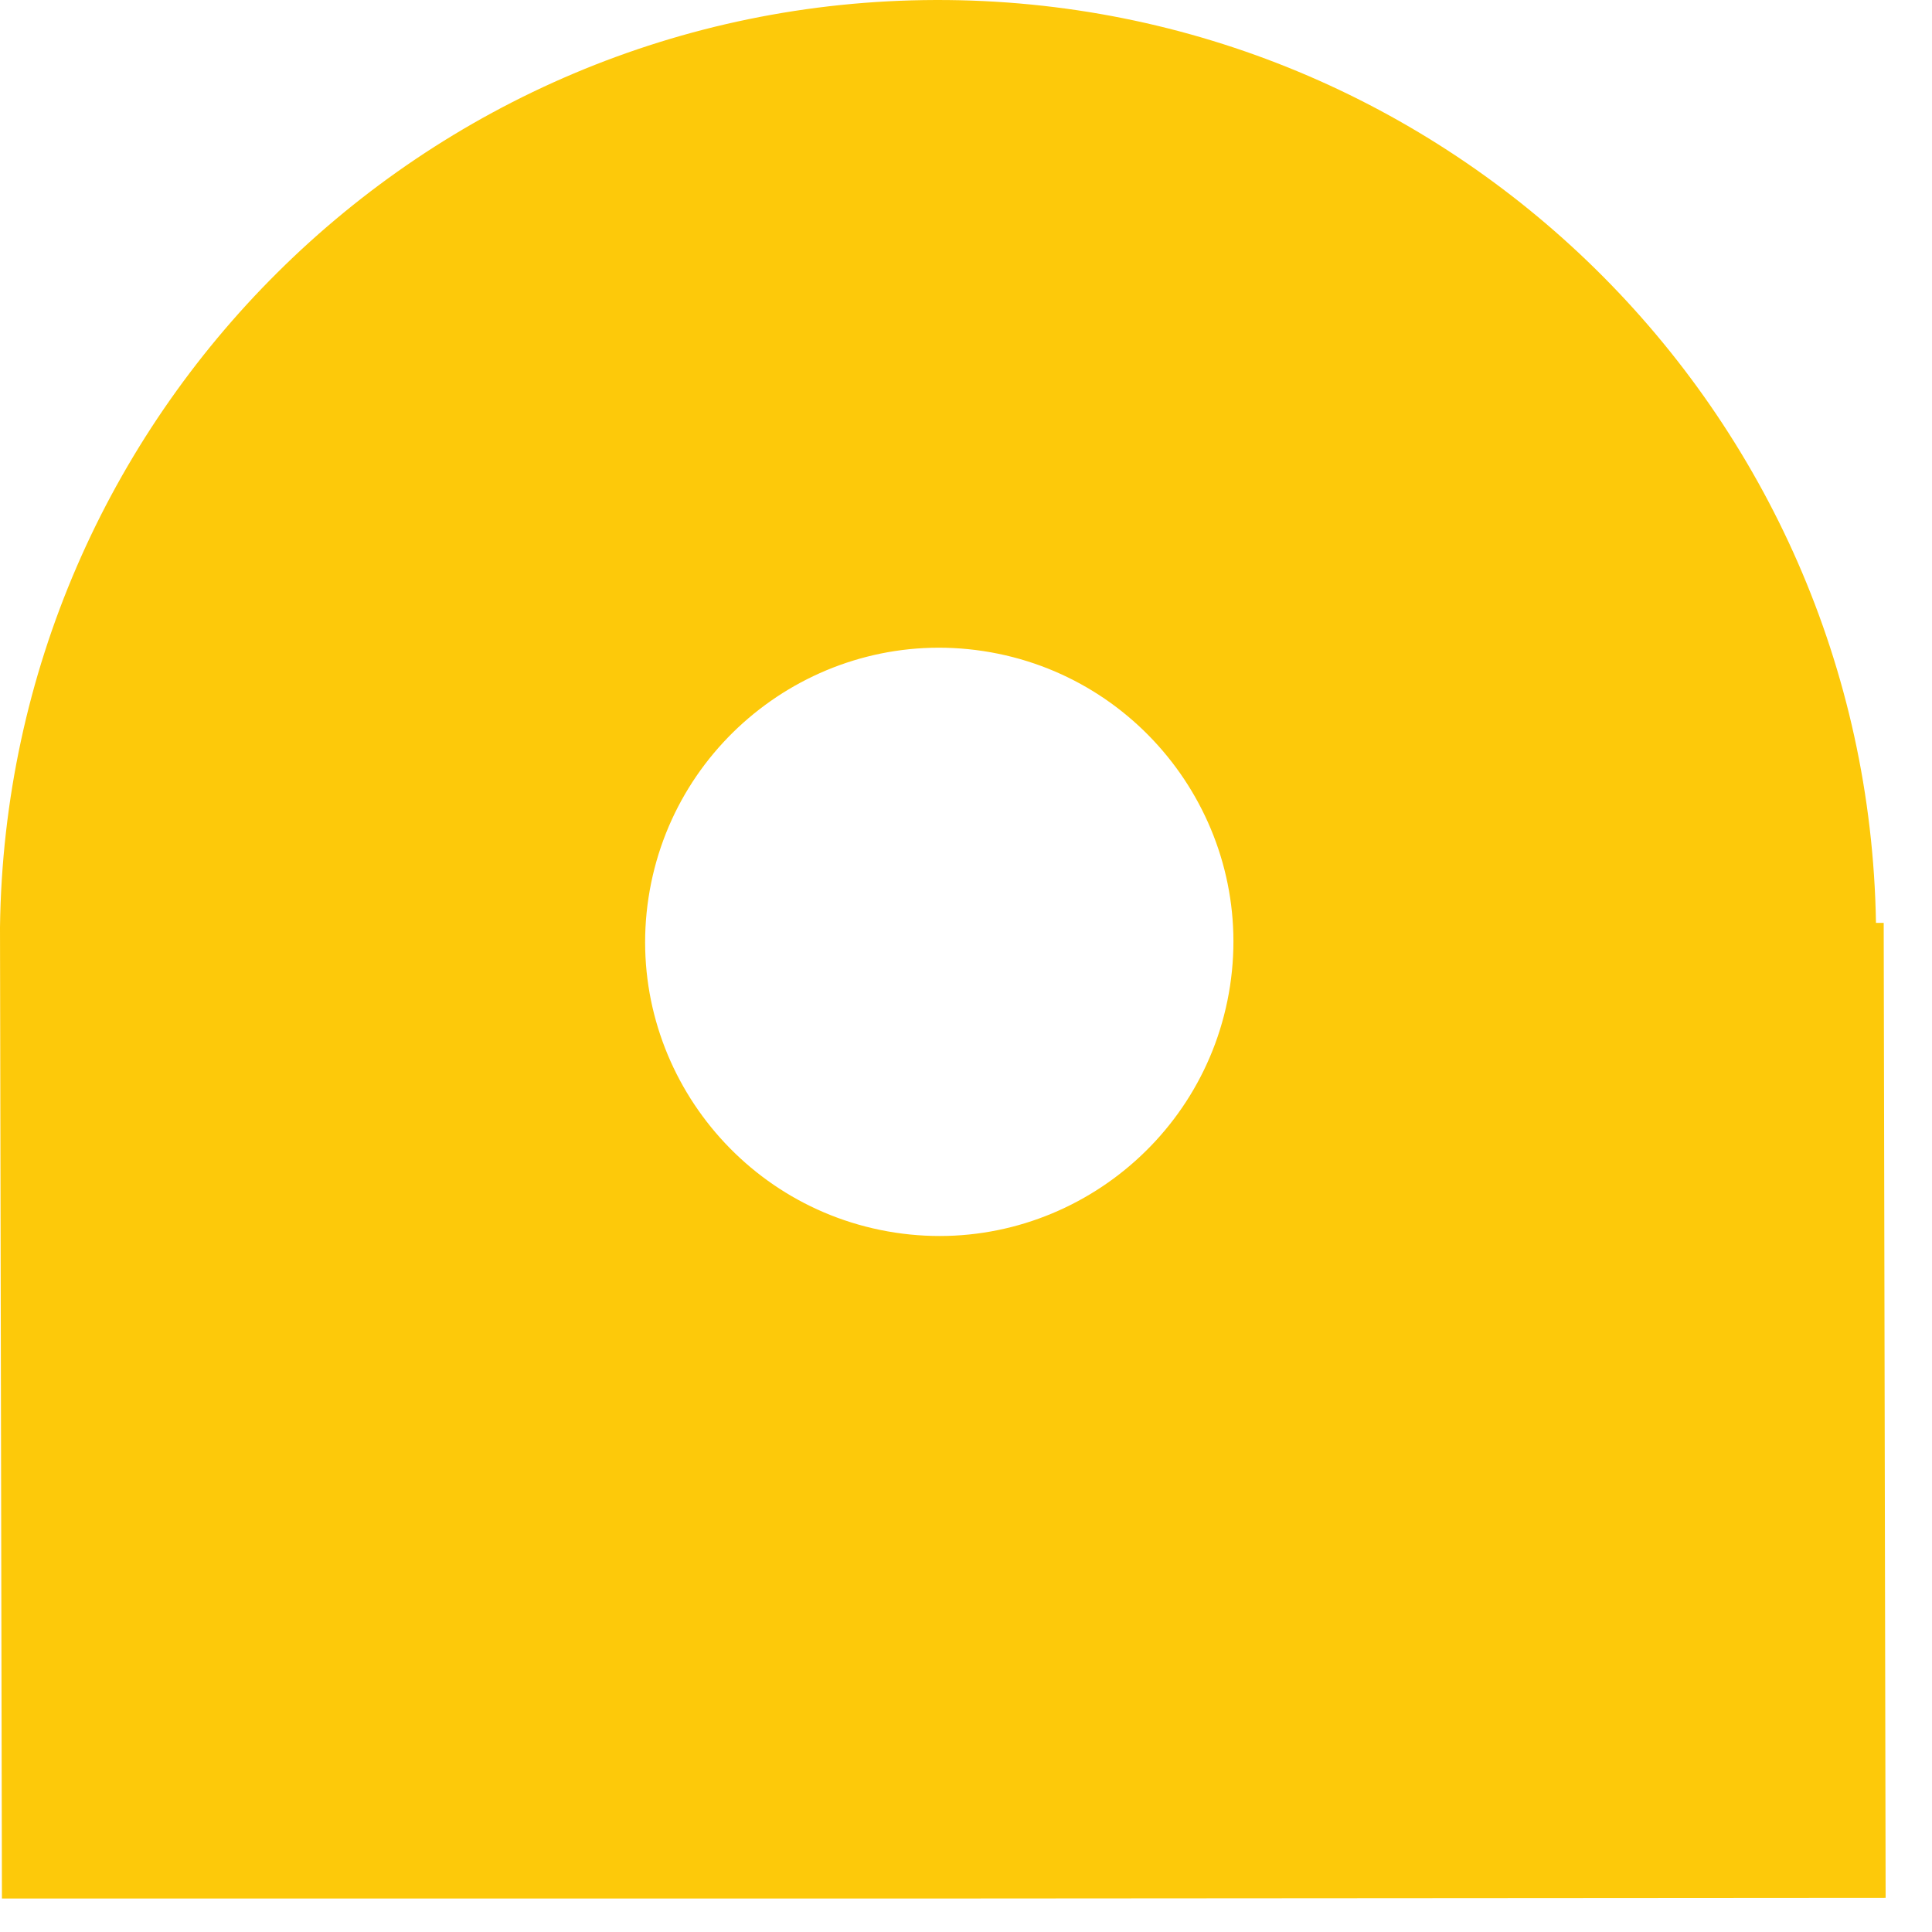 <?xml version="1.0" encoding="UTF-8"?> <svg xmlns="http://www.w3.org/2000/svg" width="30" height="30" viewBox="0 0 30 30" fill="none"><g clip-path="url(#clip0_4_620)"><path d="M29.13 14.33C29 6.38 22.51 -0.02 14.53 4.67474e-05C6.56 0.02 0.1 6.45 0 14.4L0.03 29.49L29.28 29.47L29.25 14.33H29.13ZM19.1 15.31C18.72 17.8 16.39 19.52 13.9 19.14C11.41 18.76 9.69 16.43 10.07 13.94C10.45 11.45 12.78 9.73 15.27 10.11C17.76 10.49 19.48 12.82 19.1 15.31Z" fill="#FDC90A"></path></g><defs><clipPath id="clip0_4_620"><rect width="29.28" height="29.48" fill="white"></rect></clipPath></defs></svg> 